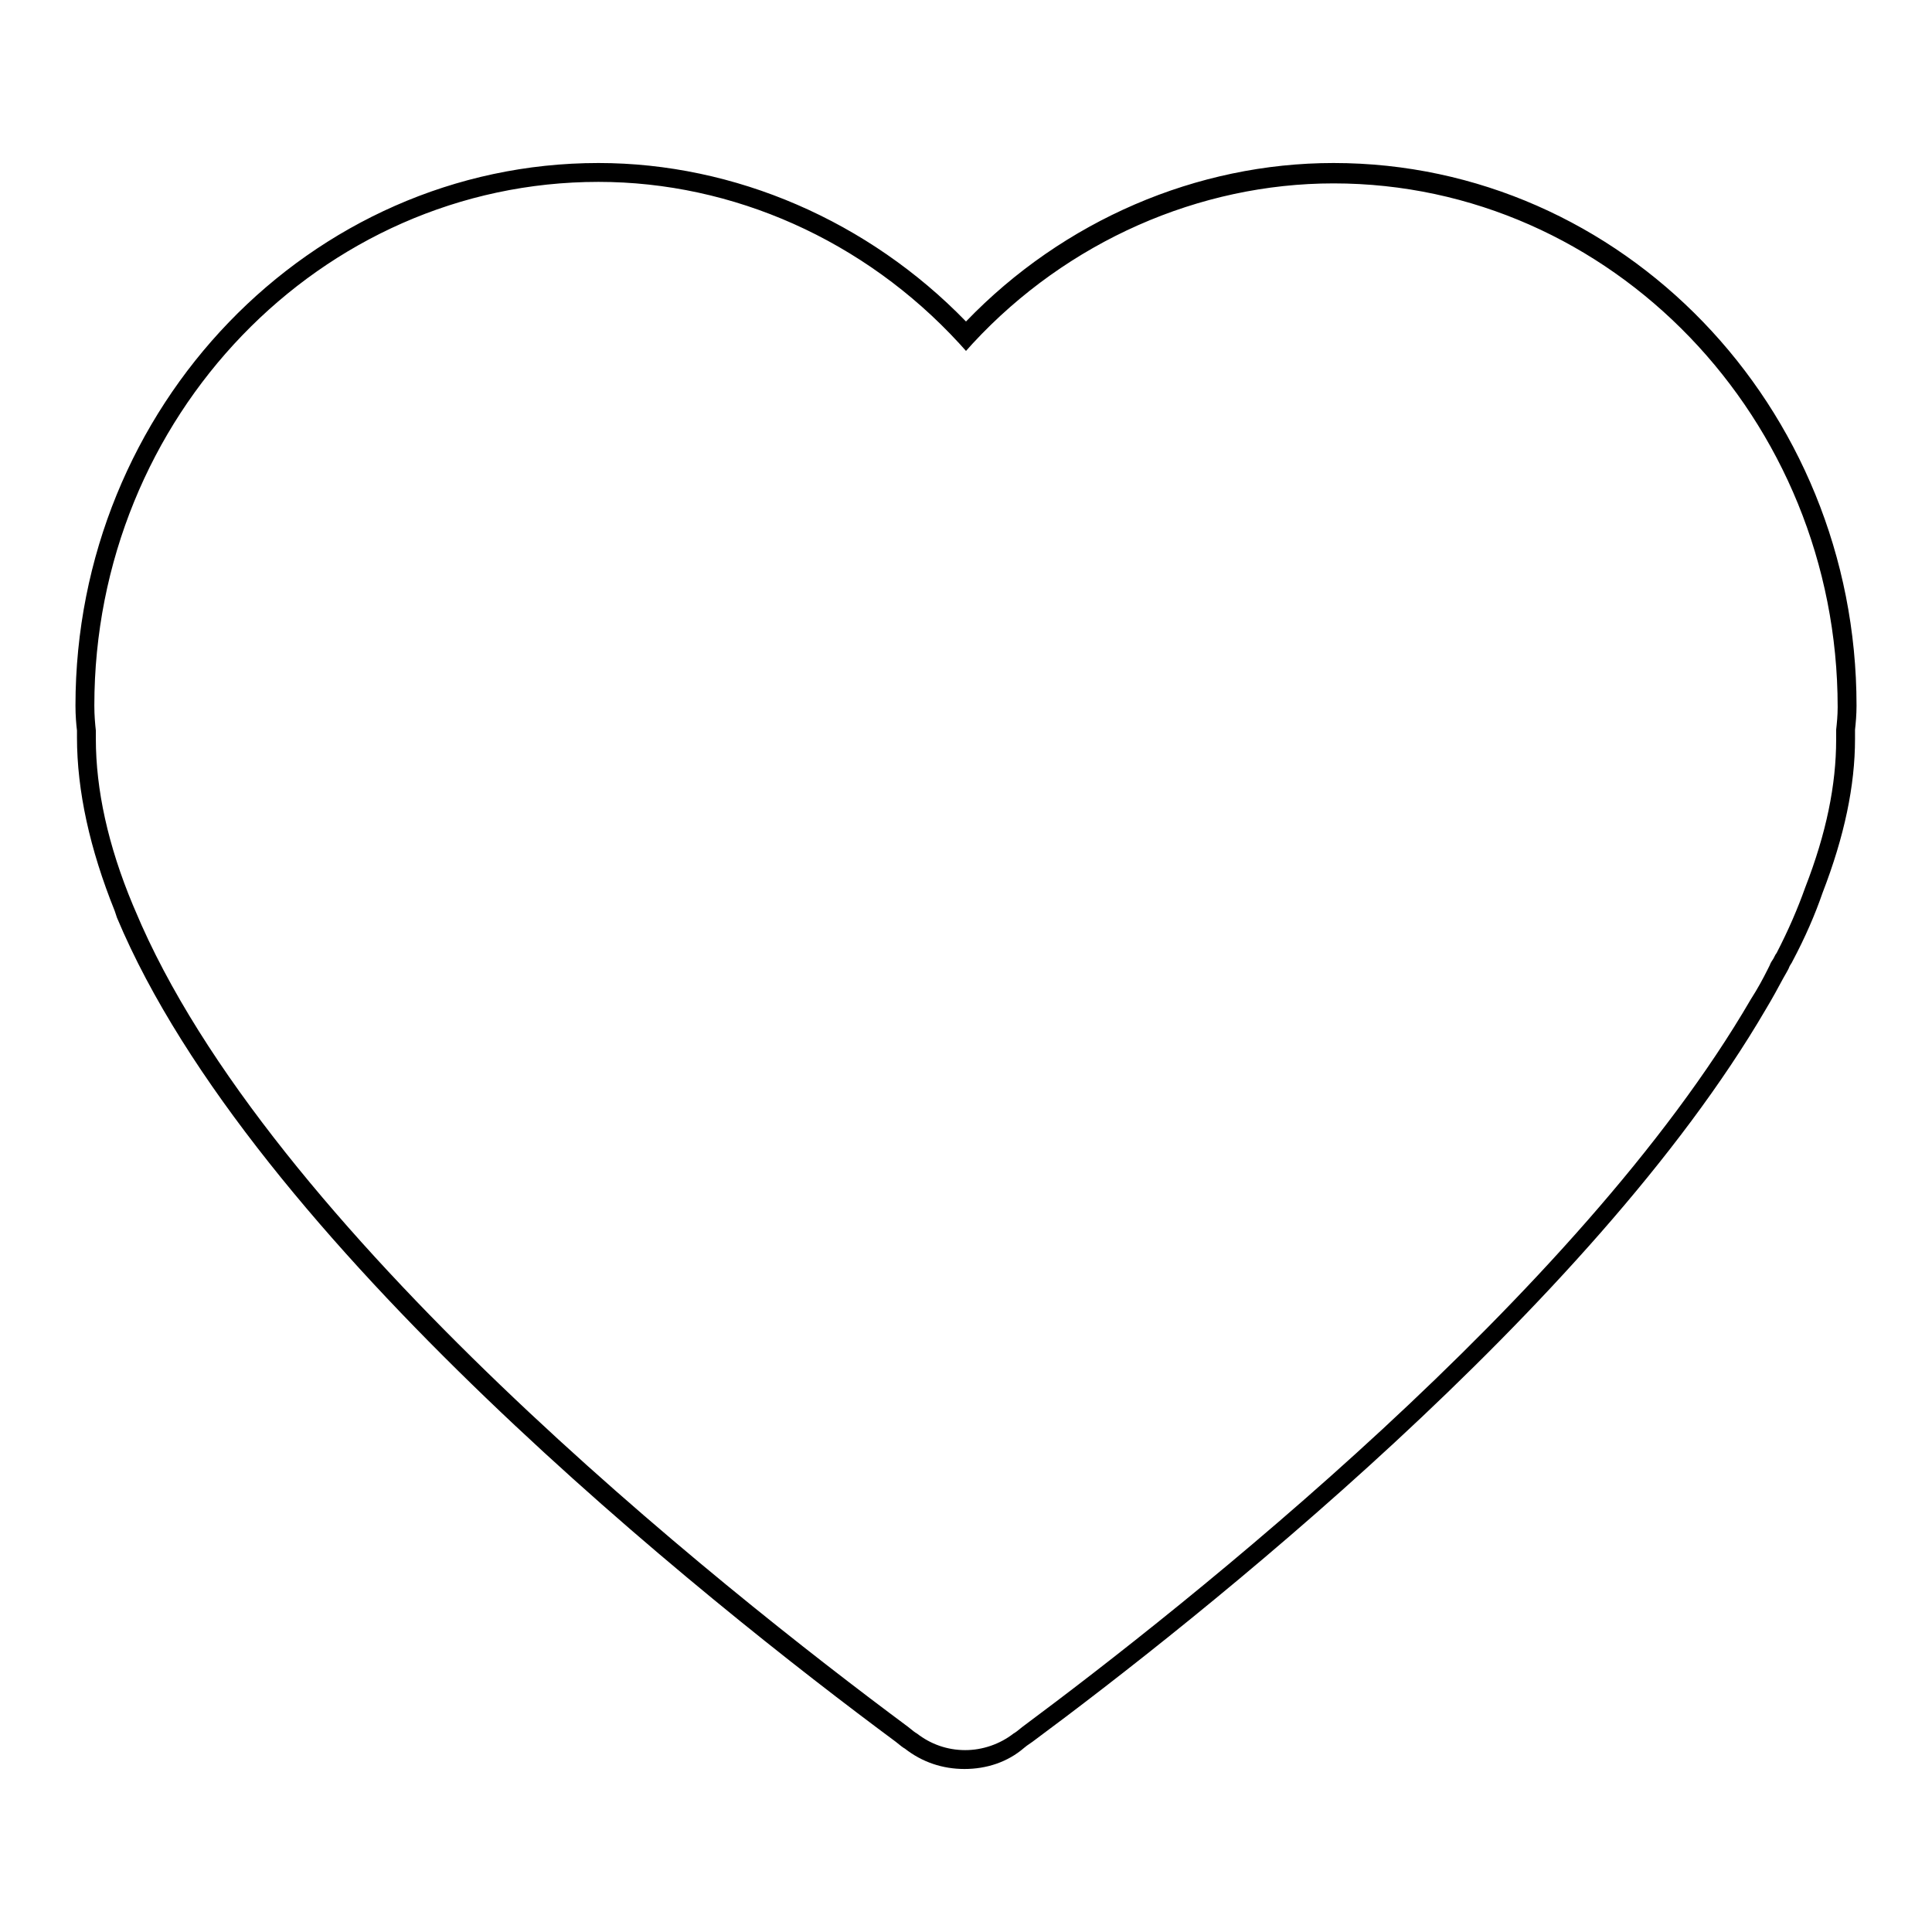 <?xml version="1.0" encoding="utf-8"?>
<!-- Svg Vector Icons : http://www.onlinewebfonts.com/icon -->
<!DOCTYPE svg PUBLIC "-//W3C//DTD SVG 1.1//EN" "http://www.w3.org/Graphics/SVG/1.1/DTD/svg11.dtd">
<svg version="1.1" xmlns="http://www.w3.org/2000/svg" xmlns:xlink="http://www.w3.org/1999/xlink" x="0px" y="0px" viewBox="0 0 256 256" enable-background="new 0 0 256 256" xml:space="preserve">
<g><g><path fill="#000000" d="M127.8,234.4c-2.9,0-5.6-0.9-7.9-2.7c-0.2-0.1-0.6-0.4-1.2-0.9c-25.1-18.6-85.3-66.5-103.2-109.2c-0.1-0.3-0.2-0.6-0.3-0.9c-3.3-8.2-5-15.9-5-23c0-0.3,0-0.6,0-0.9C10.1,96,10,94.8,10,93.5c0-39.6,31.1-71.9,69.3-71.9c18.1,0,35.8,7.7,48.7,21c12.9-13.4,30.6-21,48.7-21c38.2,0,69.3,32.2,69.3,71.9c0,1.2-0.1,2.3-0.2,3.2c0,0.4,0,0.8,0,1.2c0,6.2-1.4,12.9-4.3,20.4c-1,2.9-2.3,5.9-4,9.1l-0.1,0.2c-0.1,0.1-0.1,0.2-0.2,0.3l-0.1,0.2c-0.1,0.3-0.3,0.6-0.4,0.8l-0.4,0.7c-0.7,1.3-1.4,2.6-2.3,4.1c-23.1,39.6-75.6,81.1-97.2,97.1c-0.6,0.4-1,0.7-1.1,0.8C133.5,233.5,130.7,234.4,127.8,234.4z M79.3,24.1c-36.8,0-66.8,31.1-66.8,69.4c0,1.3,0.1,2.4,0.2,3.3v0.1v0.1c0,0.3,0,0.6,0,0.9c0,6.7,1.6,14.1,4.9,22l0,0c0.1,0.2,0.2,0.5,0.3,0.7c17.6,42.2,77.5,89.7,102.4,108.2c0.6,0.5,1,0.8,1.2,0.9c1.8,1.4,4,2.2,6.4,2.2c2.3,0,4.6-0.8,6.4-2.2c0.2-0.1,0.6-0.4,1.2-0.9c21.4-15.9,73.7-57.2,96.5-96.4l0,0c0.9-1.4,1.6-2.7,2.2-3.9l0.3-0.6c0.1-0.3,0.3-0.6,0.5-0.9l0.1-0.2c0.1-0.2,0.2-0.4,0.3-0.5c1.6-3.1,2.8-5.9,3.8-8.7c2.8-7.2,4.1-13.6,4.1-19.6c0-0.4,0-0.8,0-1.1l0-0.1l0-0.1c0.1-0.9,0.2-1.9,0.2-3c0-38.2-30-69.4-66.8-69.4c-17.8,0-35.3,7.7-47.8,21.2l-0.9,1l-0.9-1C114.5,31.8,97.1,24.1,79.3,24.1z"/></g></g>
</svg>